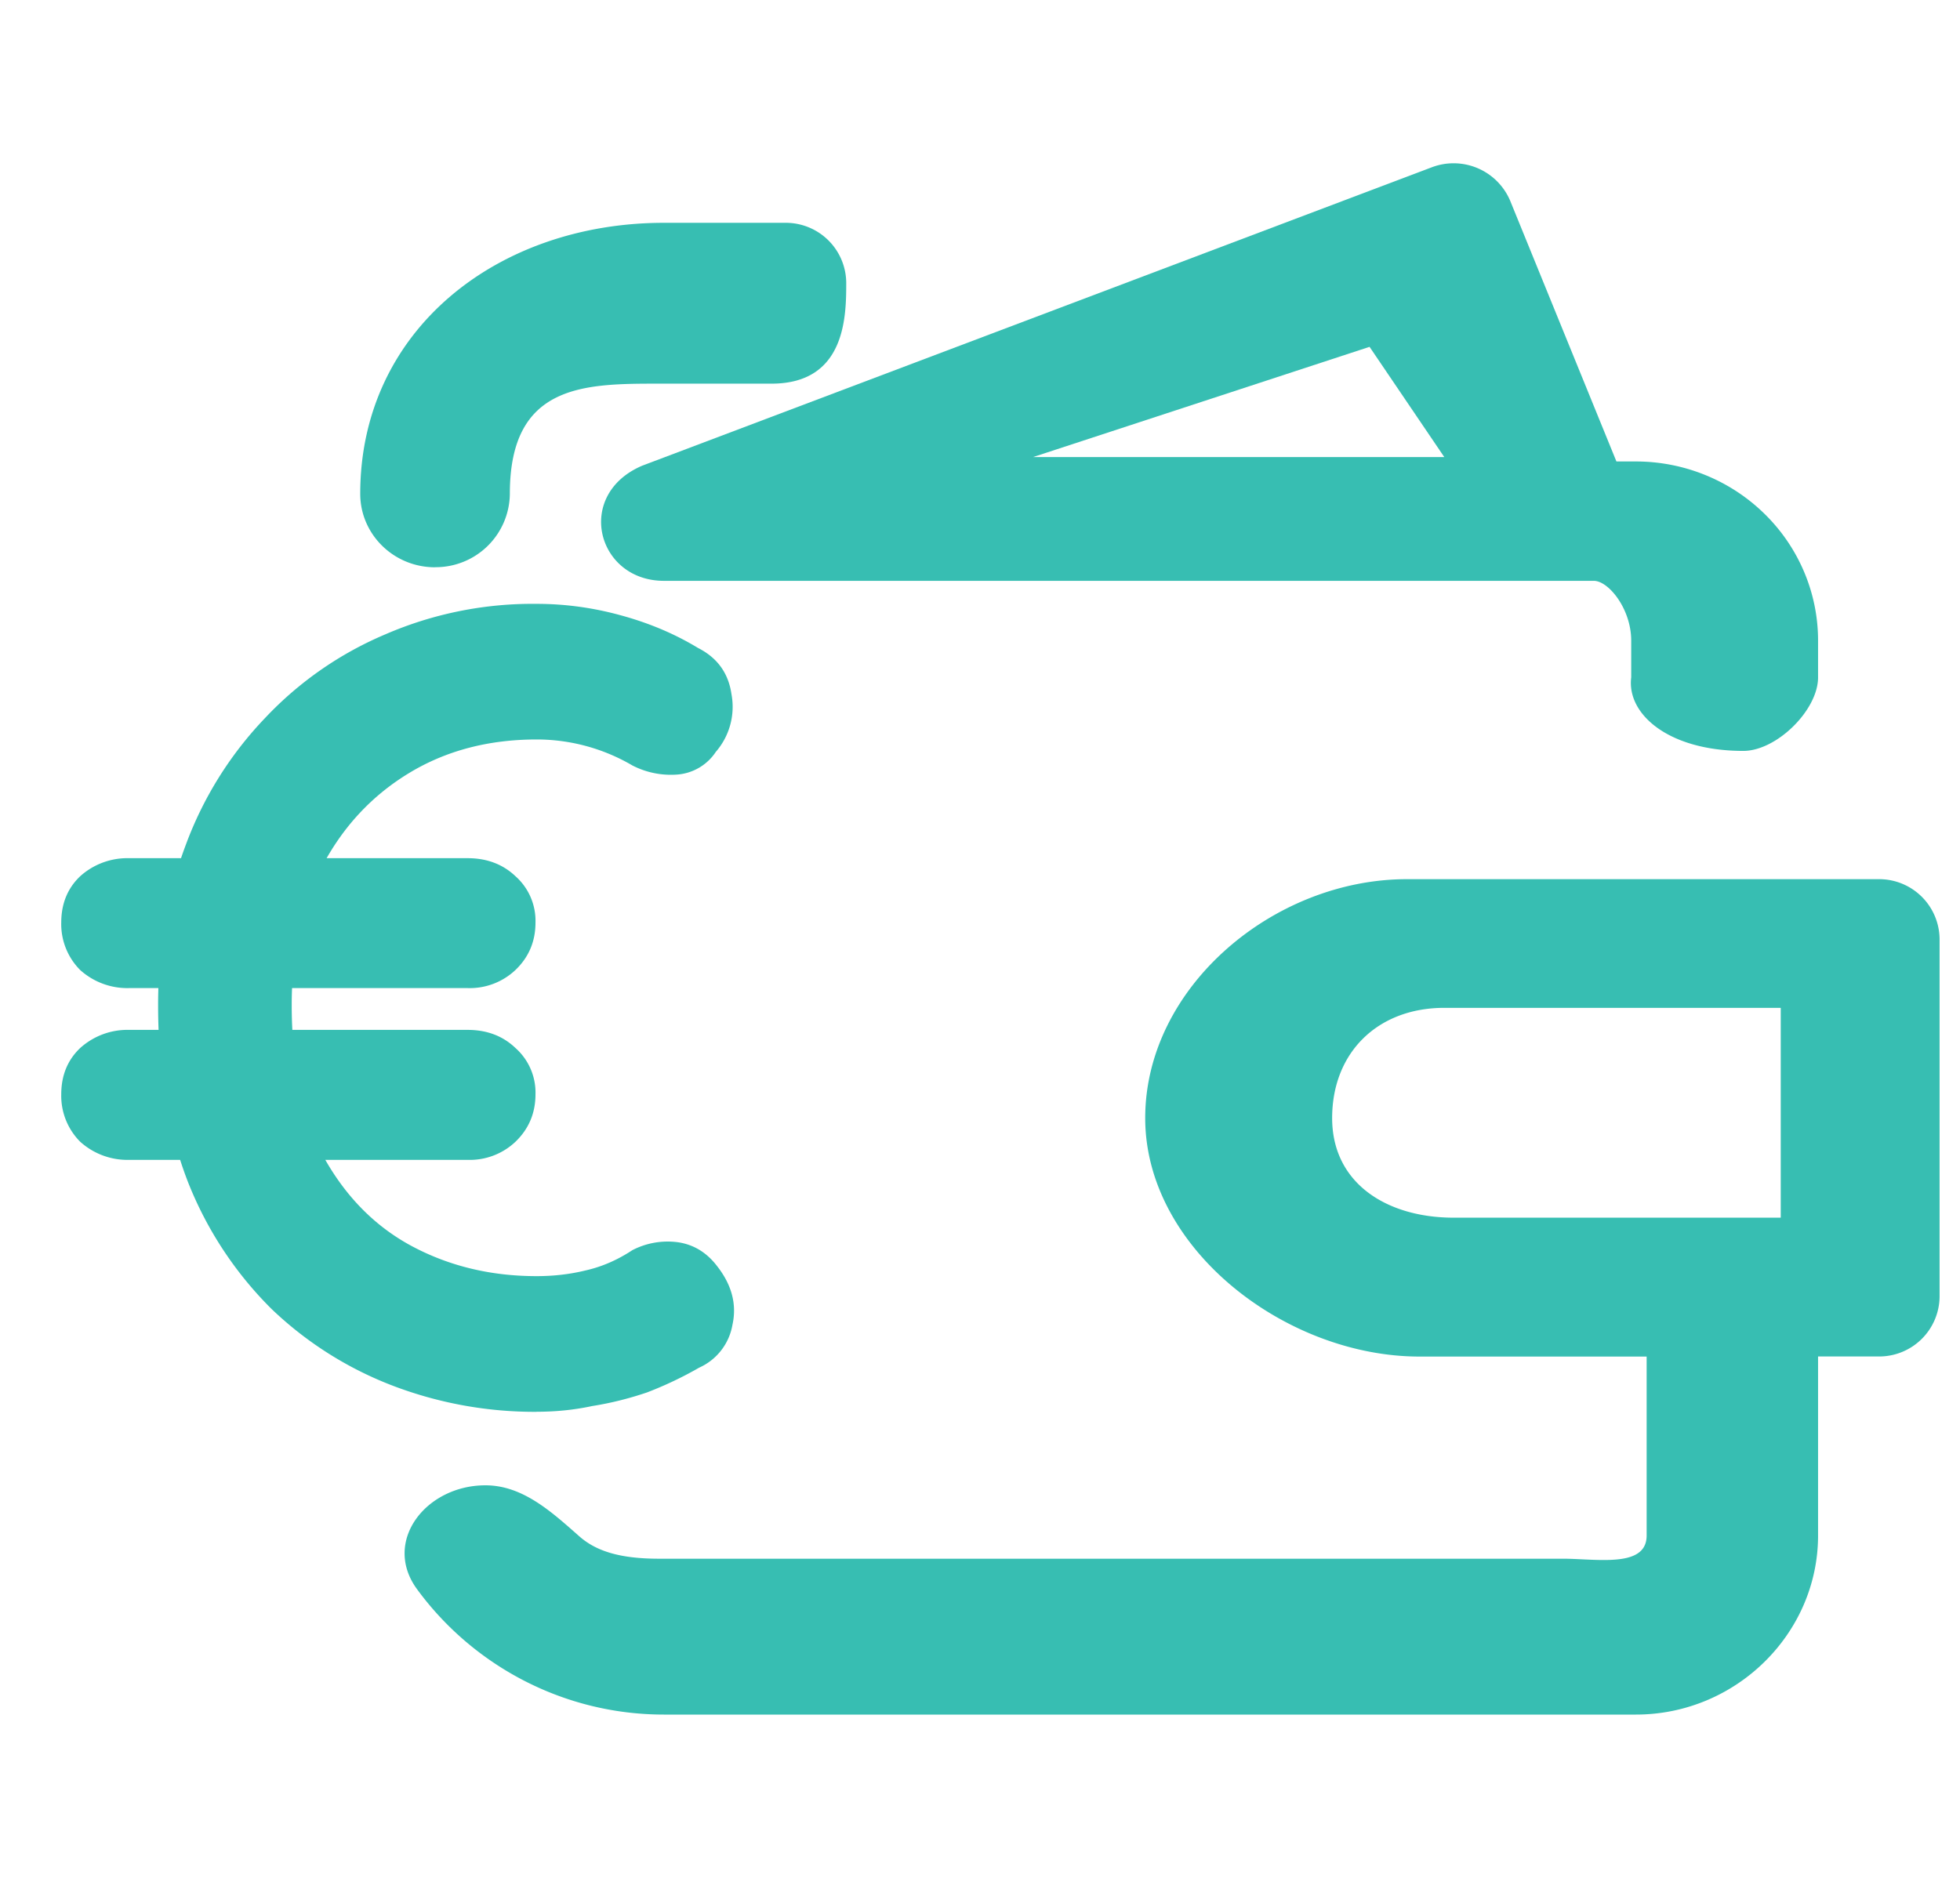 <?xml version="1.0" encoding="UTF-8"?>
<svg xmlns="http://www.w3.org/2000/svg" width="24" height="23" fill="none">
  <path d="M1.582 14.206a.863.863 0 0 1-.6-.222.796.796 0 0 1-.232-.581c0-.23.077-.42.232-.567a.863.863 0 0 1 .6-.222h4.144c.236 0 .431.074.586.222a.73.73 0 0 1 .245.567c0 .23-.082.424-.245.581a.814.814 0 0 1-.586.222H1.582zm0-2.104a.863.863 0 0 1-.6-.221.796.796 0 0 1-.232-.582c0-.23.077-.42.232-.567a.863.863 0 0 1 .6-.221h4.144c.236 0 .431.074.586.221a.73.73 0 0 1 .245.568c0 .23-.082.424-.245.58a.814.814 0 0 1-.586.222H1.582zm4.989 5.19a4.877 4.877 0 0 1-1.759-.319 4.439 4.439 0 0 1-1.486-.94 4.535 4.535 0 0 1-1.022-1.55c-.245-.628-.368-1.352-.368-2.173 0-.71.114-1.366.34-1.965a4.5 4.5 0 0 1 .969-1.55A4.341 4.341 0 0 1 4.717 7.77a4.534 4.534 0 0 1 1.854-.374c.345 0 .686.046 1.022.138.345.093.664.226.954.402.237.12.373.309.41.567a.842.842 0 0 1-.192.706.623.623 0 0 1-.463.277 1.031 1.031 0 0 1-.559-.111 2.318 2.318 0 0 0-1.172-.318c-.591 0-1.114.138-1.568.415-.454.277-.809.66-1.063 1.148-.246.48-.368 1.043-.368 1.689 0 .747.132 1.37.395 1.868.273.489.636.853 1.09 1.093.455.24.96.36 1.514.36.209 0 .409-.023.6-.07.2-.045.39-.128.572-.248a.94.94 0 0 1 .559-.097c.19.028.35.124.477.29.182.231.245.471.19.72a.706.706 0 0 1-.408.526c-.209.12-.423.221-.64.304-.219.074-.441.13-.669.166-.218.047-.445.07-.681.07z" fill="#37BEB2"></path>
  <path fill-rule="evenodd" clip-rule="evenodd" d="M8.13 7.114c-.823 0-1.097-1.055-.267-1.41l9.669-3.655a.752.752 0 0 1 .96.41l1.301 3.193h.238c.591 0 1.159.232 1.577.643.419.411.654.969.654 1.55v.452c0 .4-.507.9-.915.9-.915 0-1.43-.45-1.373-.9v-.45c0-.391-.278-.733-.458-.733H8.131zm4.52-1.516h5.035l-.915-1.35-4.12 1.35zm4.578 5.17h5.778a.74.74 0 0 1 .744.73v4.386a.74.74 0 0 1-.744.73h-.744v2.193c0 1.203-1.007 2.193-2.23 2.193H8.13c-1.24 0-2.348-.61-3.025-1.538-.425-.583.11-1.27.839-1.27.457 0 .81.325 1.15.625.208.183.5.274.978.274h11.072c.074 0 .154.004.237.008.372.017.782.037.782-.292v-2.192H17.38c-1.632 0-3.357-1.318-3.357-2.921 0-1.604 1.572-2.926 3.204-2.926zm.572 4.146h4.005v-2.57h-4.12c-.816 0-1.373.548-1.373 1.35 0 .801.672 1.22 1.488 1.22z" fill="#37BEB2"></path>
  <path d="M5.327 6.947a.908.908 0 0 0 .916-.9c0-1.348.915-1.348 1.83-1.348h1.374c.915 0 .915-.838.915-1.24a.74.74 0 0 0-.744-.73H8.131c-2.04 0-3.72 1.314-3.72 3.319 0 .497.41.9.916.9z" fill="#37BEB2"></path>
</svg>
